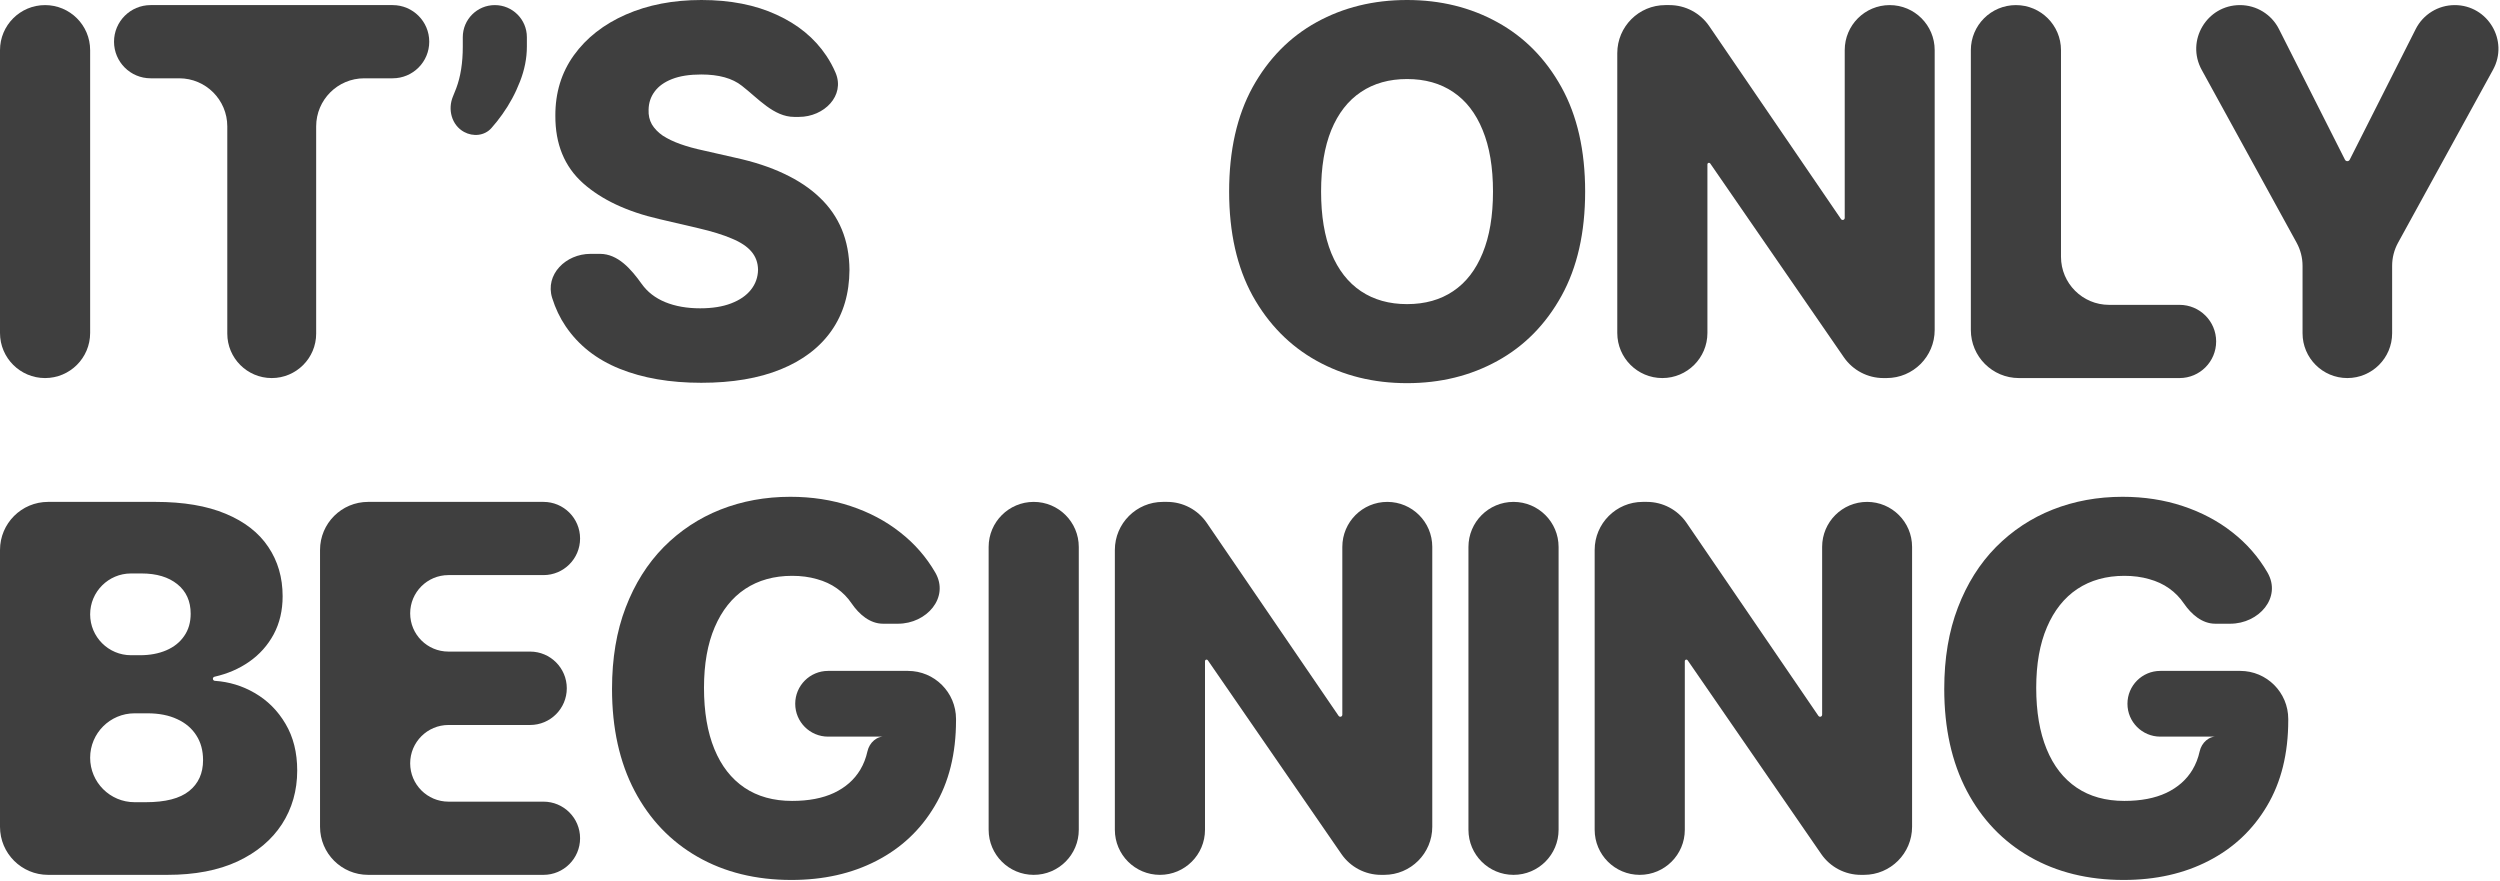 <?xml version="1.0" encoding="utf-8"?>
<svg xmlns="http://www.w3.org/2000/svg" fill="none" height="100%" overflow="visible" preserveAspectRatio="none" style="display: block;" viewBox="0 0 156 55" width="100%">
<g id="Its only begining">
<path d="M2.812 0.318C4.366 0.318 5.625 1.577 5.625 3.131V20.778C5.625 22.332 4.366 23.591 2.812 23.591V23.591C1.259 23.591 0 22.332 0 20.778V3.131C0 1.577 1.259 0.318 2.812 0.318V0.318Z" fill="#3F3F3F"/>
<path d="M9.399 4.886C8.138 4.886 7.115 3.864 7.115 2.602V2.602C7.115 1.341 8.138 0.318 9.399 0.318H24.501C25.763 0.318 26.785 1.341 26.785 2.602V2.602C26.785 3.864 25.763 4.886 24.501 4.886H22.729C21.072 4.886 19.729 6.23 19.729 7.886V20.818C19.729 22.349 18.487 23.591 16.956 23.591V23.591C15.425 23.591 14.183 22.349 14.183 20.818V7.886C14.183 6.23 12.84 4.886 11.183 4.886H9.399Z" fill="#3F3F3F"/>
<path d="M30.878 0.318C31.982 0.318 32.877 1.214 32.877 2.318V2.909C32.877 3.629 32.734 4.356 32.446 5.091C32.165 5.818 31.798 6.5 31.343 7.136C31.123 7.445 30.897 7.73 30.664 7.992C30.234 8.476 29.523 8.543 28.955 8.232V8.232C28.182 7.808 27.923 6.825 28.267 6.013C28.337 5.85 28.404 5.683 28.468 5.511C28.741 4.784 28.878 3.92 28.878 2.92V2.318C28.878 1.214 29.773 0.318 30.878 0.318V0.318Z" fill="#3F3F3F"/>
<path d="M49.56 7.295C48.281 7.295 47.303 6.134 46.291 5.352V5.352C45.7 4.883 44.855 4.648 43.757 4.648C43.029 4.648 42.423 4.742 41.938 4.932C41.454 5.121 41.09 5.383 40.847 5.716C40.605 6.042 40.48 6.417 40.472 6.841C40.457 7.189 40.526 7.496 40.677 7.761C40.836 8.027 41.063 8.261 41.359 8.466C41.662 8.663 42.026 8.837 42.45 8.989C42.874 9.14 43.351 9.273 43.882 9.386L45.882 9.841C47.033 10.091 48.048 10.424 48.927 10.841C49.813 11.258 50.556 11.754 51.154 12.329C51.76 12.905 52.219 13.568 52.529 14.318C52.84 15.068 52.999 15.909 53.007 16.841C52.999 18.311 52.628 19.572 51.893 20.625C51.158 21.678 50.101 22.485 48.722 23.046C47.351 23.606 45.696 23.886 43.757 23.886C41.81 23.886 40.113 23.595 38.666 23.011C37.219 22.428 36.094 21.542 35.291 20.352C34.936 19.827 34.658 19.241 34.455 18.593C33.997 17.127 35.307 15.841 36.844 15.841H37.443C38.564 15.841 39.39 16.803 40.041 17.716V17.716C40.397 18.216 40.885 18.595 41.507 18.852C42.135 19.11 42.863 19.239 43.688 19.239C44.446 19.239 45.09 19.136 45.62 18.932C46.158 18.727 46.571 18.443 46.859 18.079C47.147 17.716 47.294 17.299 47.302 16.829C47.294 16.39 47.158 16.015 46.893 15.704C46.628 15.386 46.219 15.114 45.666 14.886C45.12 14.652 44.423 14.436 43.575 14.239L41.143 13.671C39.128 13.208 37.541 12.462 36.382 11.432C35.222 10.394 34.647 8.992 34.654 7.227C34.647 5.788 35.033 4.527 35.813 3.443C36.594 2.36 37.673 1.515 39.052 0.909C40.431 0.303 42.003 0 43.768 0C45.571 0 47.135 0.307 48.461 0.92C49.794 1.527 50.829 2.379 51.563 3.477C51.789 3.815 51.981 4.168 52.139 4.539C52.749 5.972 51.417 7.295 49.859 7.295H49.56Z" fill="#3F3F3F"/>
<path d="M98.913 11.954C98.913 14.515 98.421 16.686 97.436 18.466C96.451 20.246 95.118 21.599 93.436 22.523C91.762 23.447 89.883 23.909 87.8 23.909C85.709 23.909 83.826 23.443 82.152 22.511C80.478 21.579 79.148 20.227 78.163 18.454C77.186 16.674 76.698 14.508 76.698 11.954C76.698 9.394 77.186 7.223 78.163 5.443C79.148 3.663 80.478 2.311 82.152 1.386C83.826 0.462 85.709 0 87.8 0C89.883 0 91.762 0.462 93.436 1.386C95.118 2.311 96.451 3.663 97.436 5.443C98.421 7.223 98.913 9.394 98.913 11.954ZM93.163 11.954C93.163 10.439 92.948 9.159 92.516 8.114C92.091 7.068 91.478 6.277 90.675 5.739C89.879 5.201 88.921 4.932 87.8 4.932C86.686 4.932 85.728 5.201 84.925 5.739C84.122 6.277 83.504 7.068 83.073 8.114C82.648 9.159 82.436 10.439 82.436 11.954C82.436 13.47 82.648 14.75 83.073 15.796C83.504 16.841 84.122 17.633 84.925 18.171C85.728 18.708 86.686 18.977 87.8 18.977C88.921 18.977 89.879 18.708 90.675 18.171C91.478 17.633 92.091 16.841 92.516 15.796C92.948 14.75 93.163 13.47 93.163 11.954Z" fill="#3F3F3F"/>
<path d="M117.918 0.318C119.468 0.318 120.724 1.575 120.724 3.125V20.591C120.724 22.248 119.381 23.591 117.724 23.591H117.527C116.541 23.591 115.617 23.106 115.057 22.294L106.719 10.201C106.701 10.175 106.671 10.159 106.639 10.159V10.159C106.586 10.159 106.543 10.203 106.543 10.256V20.778C106.543 22.332 105.283 23.591 103.73 23.591V23.591C102.177 23.591 100.918 22.332 100.918 20.778V3.318C100.918 1.661 102.261 0.318 103.918 0.318H104.175C105.166 0.318 106.093 0.808 106.652 1.626L114.88 13.672C114.903 13.707 114.942 13.727 114.984 13.727V13.727C115.054 13.727 115.111 13.671 115.111 13.601V3.125C115.111 1.575 116.367 0.318 117.918 0.318V0.318Z" fill="#3F3F3F"/>
<path d="M125.981 23.591C124.324 23.591 122.981 22.248 122.981 20.591V3.131C122.981 1.577 124.24 0.318 125.794 0.318V0.318C127.347 0.318 128.606 1.577 128.606 3.131V16.023C128.606 17.68 129.949 19.023 131.606 19.023H136.004C137.265 19.023 138.288 20.045 138.288 21.307V21.307C138.288 22.568 137.265 23.591 136.004 23.591H125.981Z" fill="#3F3F3F"/>
<path d="M137.385 4.357C136.387 2.54 137.702 0.318 139.774 0.318V0.318C140.803 0.318 141.744 0.897 142.207 1.815L146.326 9.966C146.354 10.021 146.411 10.057 146.474 10.057V10.057C146.537 10.057 146.594 10.021 146.622 9.966L150.74 1.815C151.204 0.897 152.145 0.318 153.174 0.318V0.318C155.246 0.318 156.561 2.54 155.563 4.357L149.64 15.144C149.397 15.586 149.269 16.083 149.269 16.588V20.796C149.269 22.339 148.018 23.591 146.474 23.591V23.591C144.93 23.591 143.679 22.339 143.679 20.796V16.588C143.679 16.083 143.551 15.586 143.308 15.144L137.385 4.357Z" fill="#3F3F3F"/>
<path d="M3 54.591C1.343 54.591 0 53.248 0 51.591V34.318C0 32.661 1.343 31.318 3 31.318H9.705C11.447 31.318 12.905 31.564 14.079 32.057C15.261 32.549 16.148 33.239 16.739 34.125C17.337 35.011 17.636 36.038 17.636 37.205C17.636 38.091 17.451 38.883 17.079 39.58C16.708 40.269 16.197 40.841 15.546 41.295C14.92 41.732 14.2 42.043 13.386 42.228C13.327 42.241 13.284 42.294 13.284 42.354V42.354C13.284 42.423 13.338 42.48 13.407 42.484C14.299 42.545 15.126 42.797 15.886 43.239C16.689 43.701 17.333 44.345 17.818 45.17C18.303 45.989 18.546 46.958 18.546 48.08C18.546 49.33 18.227 50.447 17.591 51.432C16.954 52.409 16.034 53.182 14.829 53.75C13.625 54.311 12.163 54.591 10.443 54.591H3ZM5.625 47.284C5.625 48.815 6.866 50.057 8.398 50.057H9.102C10.322 50.057 11.22 49.826 11.796 49.364C12.379 48.901 12.671 48.258 12.671 47.432C12.671 46.833 12.53 46.318 12.25 45.886C11.97 45.447 11.572 45.11 11.057 44.875C10.542 44.633 9.924 44.511 9.205 44.511H8.398C6.866 44.511 5.625 45.753 5.625 47.284V47.284ZM5.625 38.335C5.625 39.744 6.767 40.886 8.176 40.886H8.739C9.352 40.886 9.898 40.784 10.375 40.58C10.852 40.375 11.223 40.08 11.489 39.693C11.761 39.307 11.898 38.841 11.898 38.295C11.898 37.515 11.621 36.901 11.068 36.455C10.515 36.008 9.769 35.784 8.83 35.784H8.176C6.767 35.784 5.625 36.926 5.625 38.335V38.335Z" fill="#3F3F3F"/>
<path d="M22.97 54.591C21.313 54.591 19.97 53.248 19.97 51.591V34.318C19.97 32.661 21.313 31.318 22.97 31.318H33.913C35.175 31.318 36.197 32.341 36.197 33.602V33.602C36.197 34.864 35.175 35.886 33.913 35.886H27.981C26.663 35.886 25.595 36.955 25.595 38.273V38.273C25.595 39.591 26.663 40.659 27.981 40.659H33.078C34.343 40.659 35.368 41.684 35.368 42.949V42.949C35.368 44.214 34.343 45.239 33.078 45.239H27.987C26.666 45.239 25.595 46.31 25.595 47.631V47.631C25.595 48.952 26.666 50.023 27.987 50.023H33.913C35.175 50.023 36.197 51.045 36.197 52.307V52.307C36.197 53.568 35.175 54.591 33.913 54.591H22.97Z" fill="#3F3F3F"/>
<path d="M55.103 38.92C54.283 38.92 53.609 38.335 53.145 37.659V37.659C52.895 37.288 52.588 36.974 52.224 36.716C51.861 36.458 51.444 36.265 50.974 36.136C50.504 36 49.989 35.932 49.429 35.932C48.3 35.932 47.323 36.205 46.497 36.75C45.679 37.295 45.046 38.091 44.599 39.136C44.152 40.174 43.929 41.436 43.929 42.92C43.929 44.413 44.145 45.686 44.576 46.739C45.008 47.792 45.633 48.595 46.451 49.148C47.27 49.701 48.262 49.977 49.429 49.977C50.459 49.977 51.33 49.811 52.042 49.477C52.762 49.136 53.307 48.655 53.679 48.034C53.887 47.686 54.036 47.303 54.128 46.886C54.248 46.339 54.725 45.899 55.281 45.966V45.966H51.673C50.54 45.966 49.622 45.048 49.622 43.915V43.915C49.622 42.782 50.54 41.864 51.673 41.864H56.656C58.313 41.864 59.656 43.207 59.656 44.864V44.943C59.656 47.026 59.213 48.811 58.326 50.295C57.448 51.78 56.236 52.92 54.69 53.716C53.152 54.511 51.383 54.909 49.383 54.909C47.163 54.909 45.213 54.428 43.531 53.466C41.849 52.504 40.538 51.133 39.599 49.352C38.66 47.564 38.19 45.443 38.19 42.989C38.19 41.08 38.474 39.386 39.042 37.909C39.611 36.424 40.402 35.167 41.417 34.136C42.44 33.106 43.622 32.326 44.963 31.796C46.311 31.265 47.762 31 49.315 31C50.663 31 51.917 31.193 53.076 31.579C54.243 31.966 55.273 32.511 56.167 33.216C57.069 33.92 57.8 34.758 58.361 35.727V35.727C59.259 37.282 57.828 38.92 56.032 38.92H55.103Z" fill="#3F3F3F"/>
<path d="M64.504 31.318C66.057 31.318 67.316 32.577 67.316 34.131V51.778C67.316 53.332 66.057 54.591 64.504 54.591V54.591C62.95 54.591 61.691 53.332 61.691 51.778V34.131C61.691 32.577 62.95 31.318 64.504 31.318V31.318Z" fill="#3F3F3F"/>
<path d="M86.567 31.318C88.118 31.318 89.374 32.575 89.374 34.125V51.591C89.374 53.248 88.031 54.591 86.374 54.591H86.177C85.191 54.591 84.267 54.106 83.707 53.294L75.369 41.201C75.351 41.175 75.321 41.159 75.289 41.159V41.159C75.236 41.159 75.192 41.203 75.192 41.256V51.778C75.192 53.332 73.933 54.591 72.38 54.591V54.591C70.827 54.591 69.567 53.332 69.567 51.778V34.318C69.567 32.661 70.911 31.318 72.567 31.318H72.825C73.816 31.318 74.743 31.808 75.302 32.626L83.53 44.672C83.553 44.707 83.593 44.727 83.634 44.727V44.727C83.704 44.727 83.761 44.671 83.761 44.601V34.125C83.761 32.575 85.017 31.318 86.567 31.318V31.318Z" fill="#3F3F3F"/>
<path d="M94.444 31.318C95.997 31.318 97.256 32.577 97.256 34.131V51.778C97.256 53.332 95.997 54.591 94.444 54.591V54.591C92.89 54.591 91.631 53.332 91.631 51.778V34.131C91.631 32.577 92.89 31.318 94.444 31.318V31.318Z" fill="#3F3F3F"/>
<path d="M116.507 31.318C118.058 31.318 119.314 32.575 119.314 34.125V51.591C119.314 53.248 117.971 54.591 116.314 54.591H116.117C115.131 54.591 114.207 54.106 113.647 53.294L105.309 41.201C105.291 41.175 105.261 41.159 105.229 41.159V41.159C105.176 41.159 105.132 41.203 105.132 41.256V51.778C105.132 53.332 103.873 54.591 102.32 54.591V54.591C100.767 54.591 99.507 53.332 99.507 51.778V34.318C99.507 32.661 100.851 31.318 102.507 31.318H102.765C103.756 31.318 104.683 31.808 105.242 32.626L113.47 44.672C113.493 44.707 113.532 44.727 113.574 44.727V44.727C113.644 44.727 113.701 44.671 113.701 44.601V34.125C113.701 32.575 114.957 31.318 116.507 31.318V31.318Z" fill="#3F3F3F"/>
<path d="M138.234 38.92C137.414 38.92 136.741 38.335 136.276 37.659V37.659C136.026 37.288 135.719 36.974 135.355 36.716C134.992 36.458 134.575 36.265 134.105 36.136C133.636 36 133.12 35.932 132.56 35.932C131.431 35.932 130.454 36.205 129.628 36.75C128.81 37.295 128.177 38.091 127.73 39.136C127.283 40.174 127.06 41.436 127.06 42.92C127.06 44.413 127.276 45.686 127.708 46.739C128.139 47.792 128.764 48.595 129.583 49.148C130.401 49.701 131.393 49.977 132.56 49.977C133.59 49.977 134.461 49.811 135.174 49.477C135.893 49.136 136.439 48.655 136.81 48.034C137.018 47.686 137.168 47.303 137.259 46.886C137.379 46.339 137.856 45.899 138.412 45.966V45.966H134.804C133.671 45.966 132.753 45.048 132.753 43.915V43.915C132.753 42.782 133.671 41.864 134.804 41.864H139.787C141.444 41.864 142.787 43.207 142.787 44.864V44.943C142.787 47.026 142.344 48.811 141.458 50.295C140.579 51.78 139.367 52.92 137.821 53.716C136.283 54.511 134.514 54.909 132.514 54.909C130.295 54.909 128.344 54.428 126.662 53.466C124.98 52.504 123.67 51.133 122.73 49.352C121.791 47.564 121.321 45.443 121.321 42.989C121.321 41.08 121.605 39.386 122.174 37.909C122.742 36.424 123.533 35.167 124.549 34.136C125.571 33.106 126.753 32.326 128.094 31.796C129.442 31.265 130.893 31 132.446 31C133.795 31 135.049 31.193 136.208 31.579C137.374 31.966 138.405 32.511 139.299 33.216C140.2 33.92 140.931 34.758 141.492 35.727V35.727C142.39 37.282 140.959 38.92 139.164 38.92H138.234Z" fill="#3F3F3F"/>
</g>
</svg>